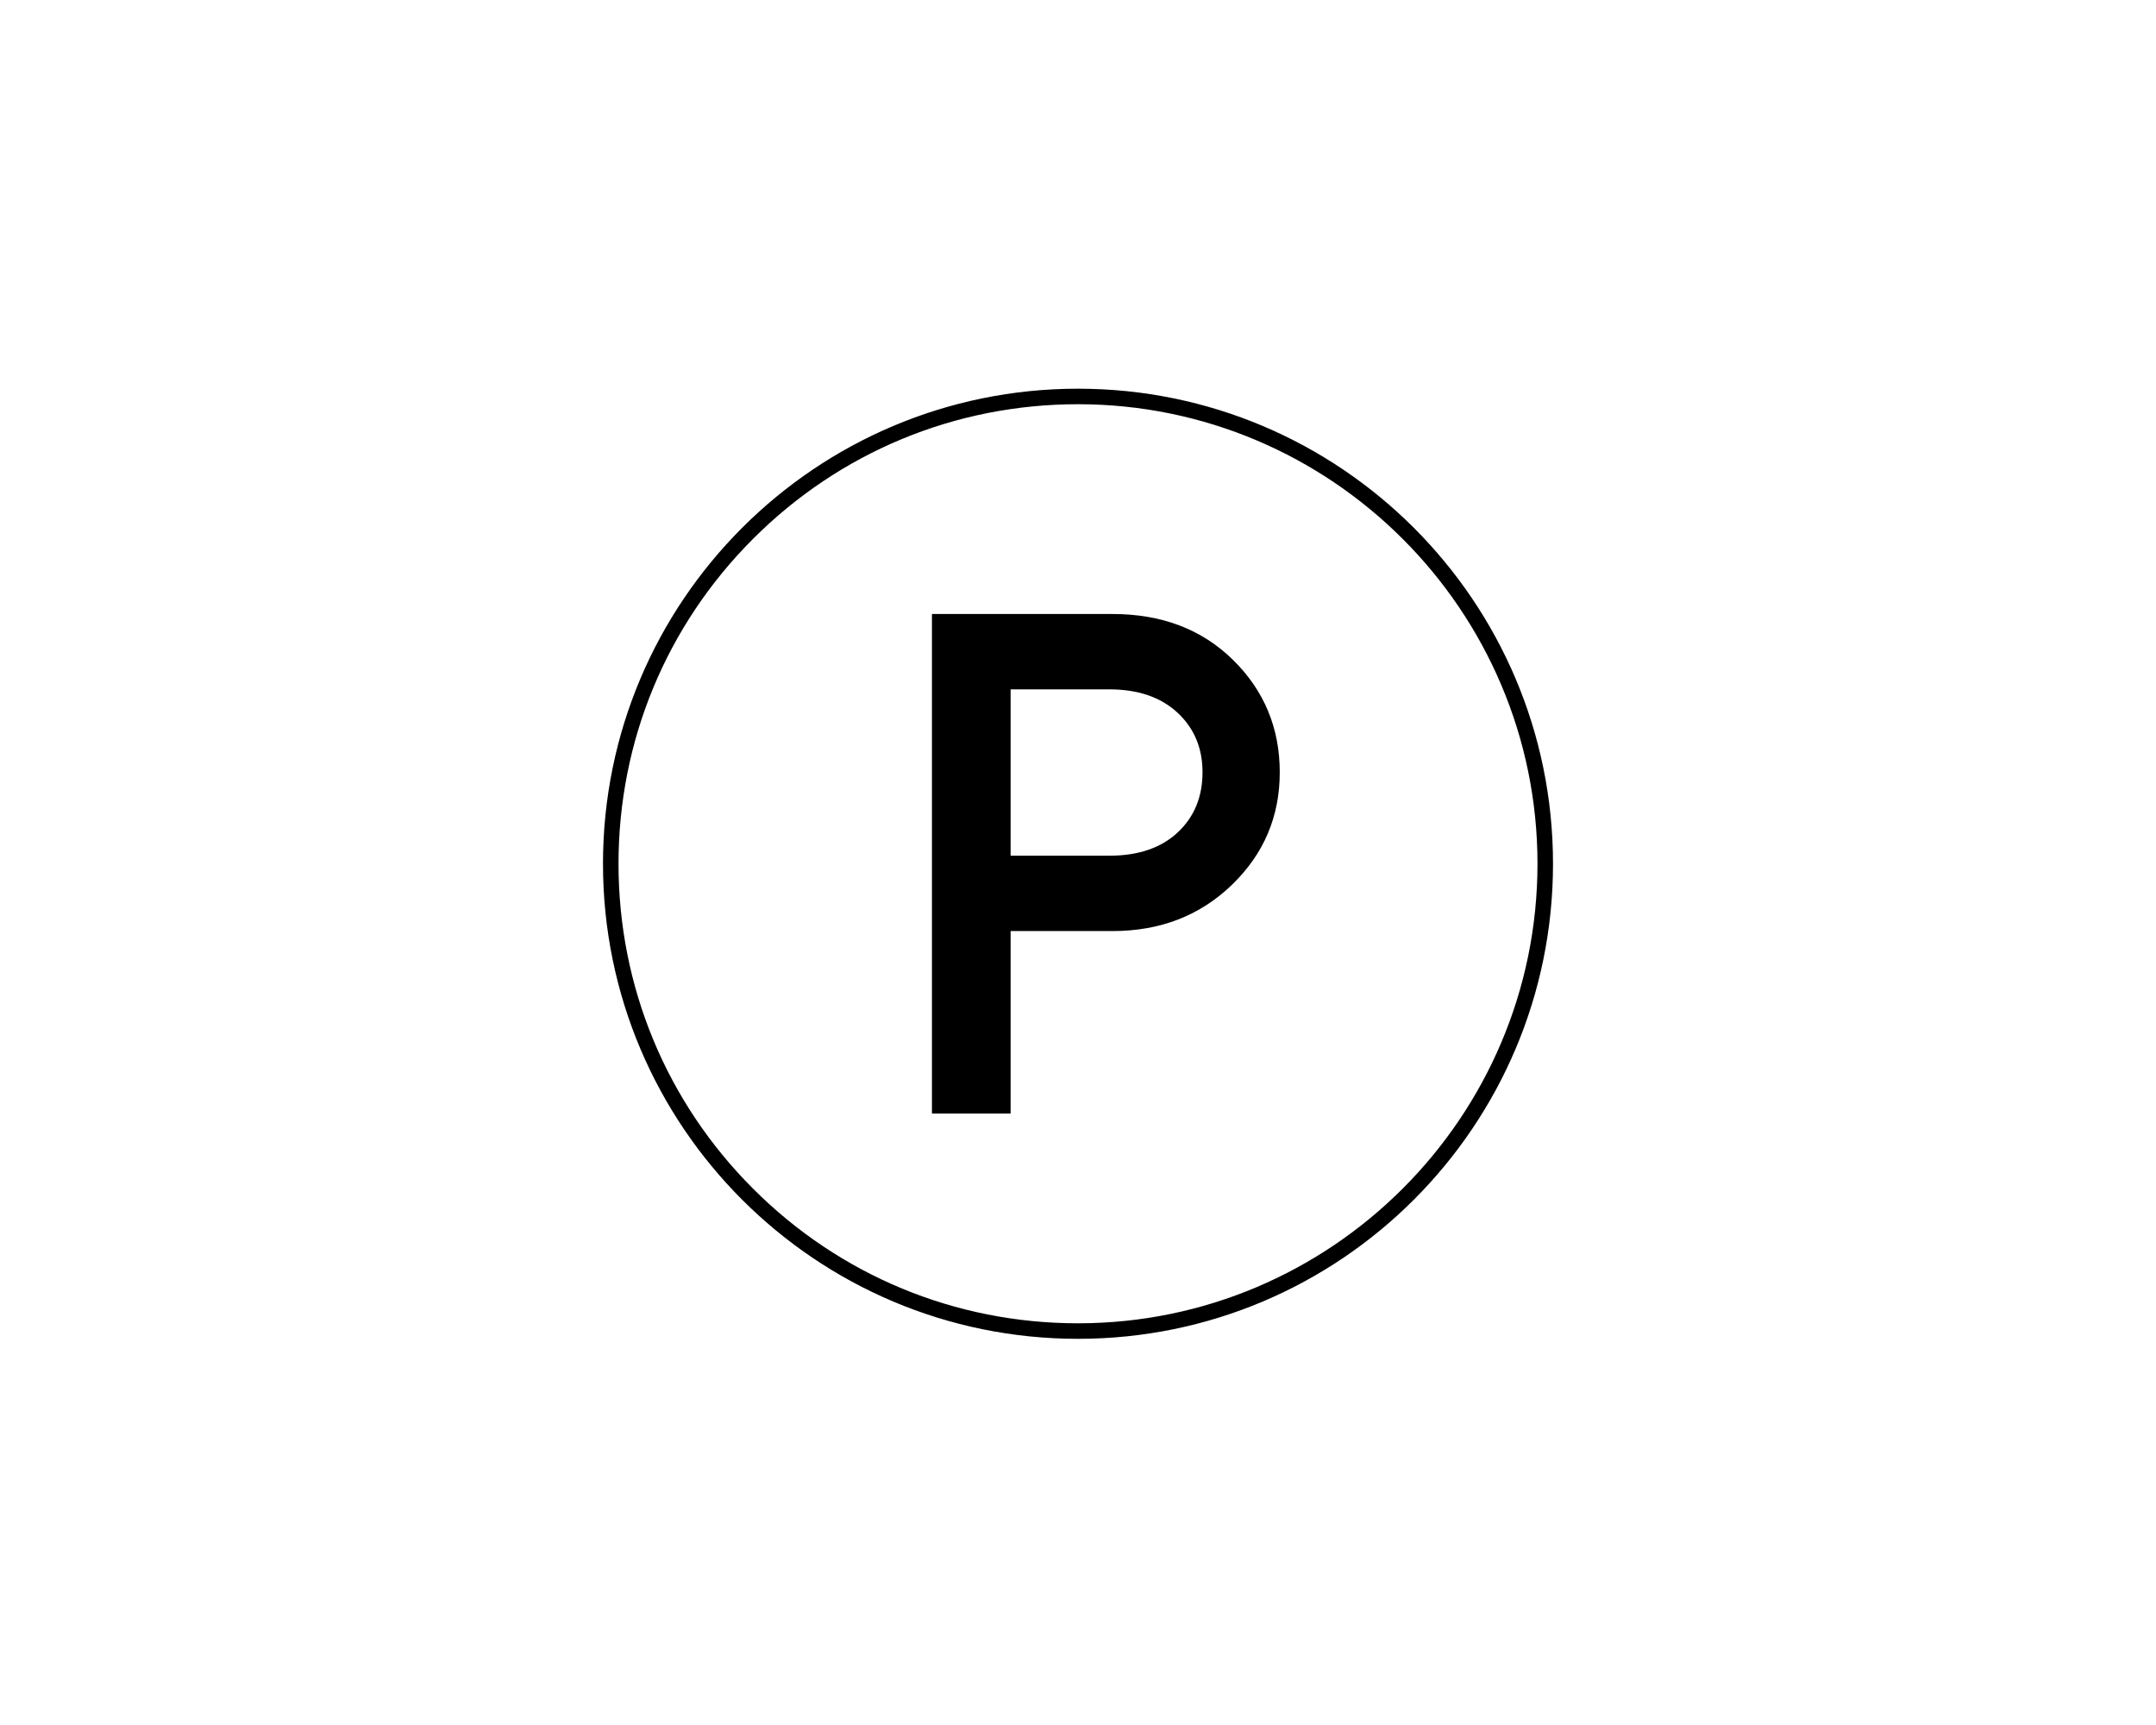 <?xml version="1.0" encoding="utf-8"?>
<!-- Generator: Adobe Illustrator 16.0.0, SVG Export Plug-In . SVG Version: 6.00 Build 0)  -->
<!DOCTYPE svg PUBLIC "-//W3C//DTD SVG 1.1//EN" "http://www.w3.org/Graphics/SVG/1.1/DTD/svg11.dtd">
<svg version="1.1" id="Calque_1" xmlns="http://www.w3.org/2000/svg" xmlns:xlink="http://www.w3.org/1999/xlink" x="0px" y="0px"
	 width="500px" height="400px" viewBox="0 0 500 400" enable-background="new 0 0 500 400" xml:space="preserve">
<g>
	<path d="M250,93.732c58.757,0,106.559,47.803,106.559,106.56S308.757,306.852,250,306.852c-28.465,0-55.223-11.084-75.35-31.21
		s-31.211-46.886-31.211-75.35s11.084-55.224,31.211-75.35S221.535,93.732,250,93.732 M250,90.132
		c-60.841,0-110.16,49.32-110.16,110.16s49.319,110.16,110.16,110.16c60.839,0,110.159-49.32,110.159-110.16
		S310.839,90.132,250,90.132L250,90.132z"/>
</g>
<g>
	<path d="M258,142.378c11.428,0,20.75,3.555,27.968,10.66c7.214,7.107,10.821,15.789,10.821,26.044
		c0,10.258-3.698,18.957-11.099,26.101c-7.399,7.143-16.632,10.715-27.69,10.715h-23.63v42.31h-18.242V142.378H258z M234.37,198.424
		h22.858c6.739,0,12.032-1.793,15.88-5.386c3.846-3.588,5.769-8.24,5.769-13.956c0-5.64-1.94-10.255-5.824-13.846
		c-3.885-3.589-9.159-5.386-15.824-5.386H234.37V198.424z"/>
</g>
</svg>
